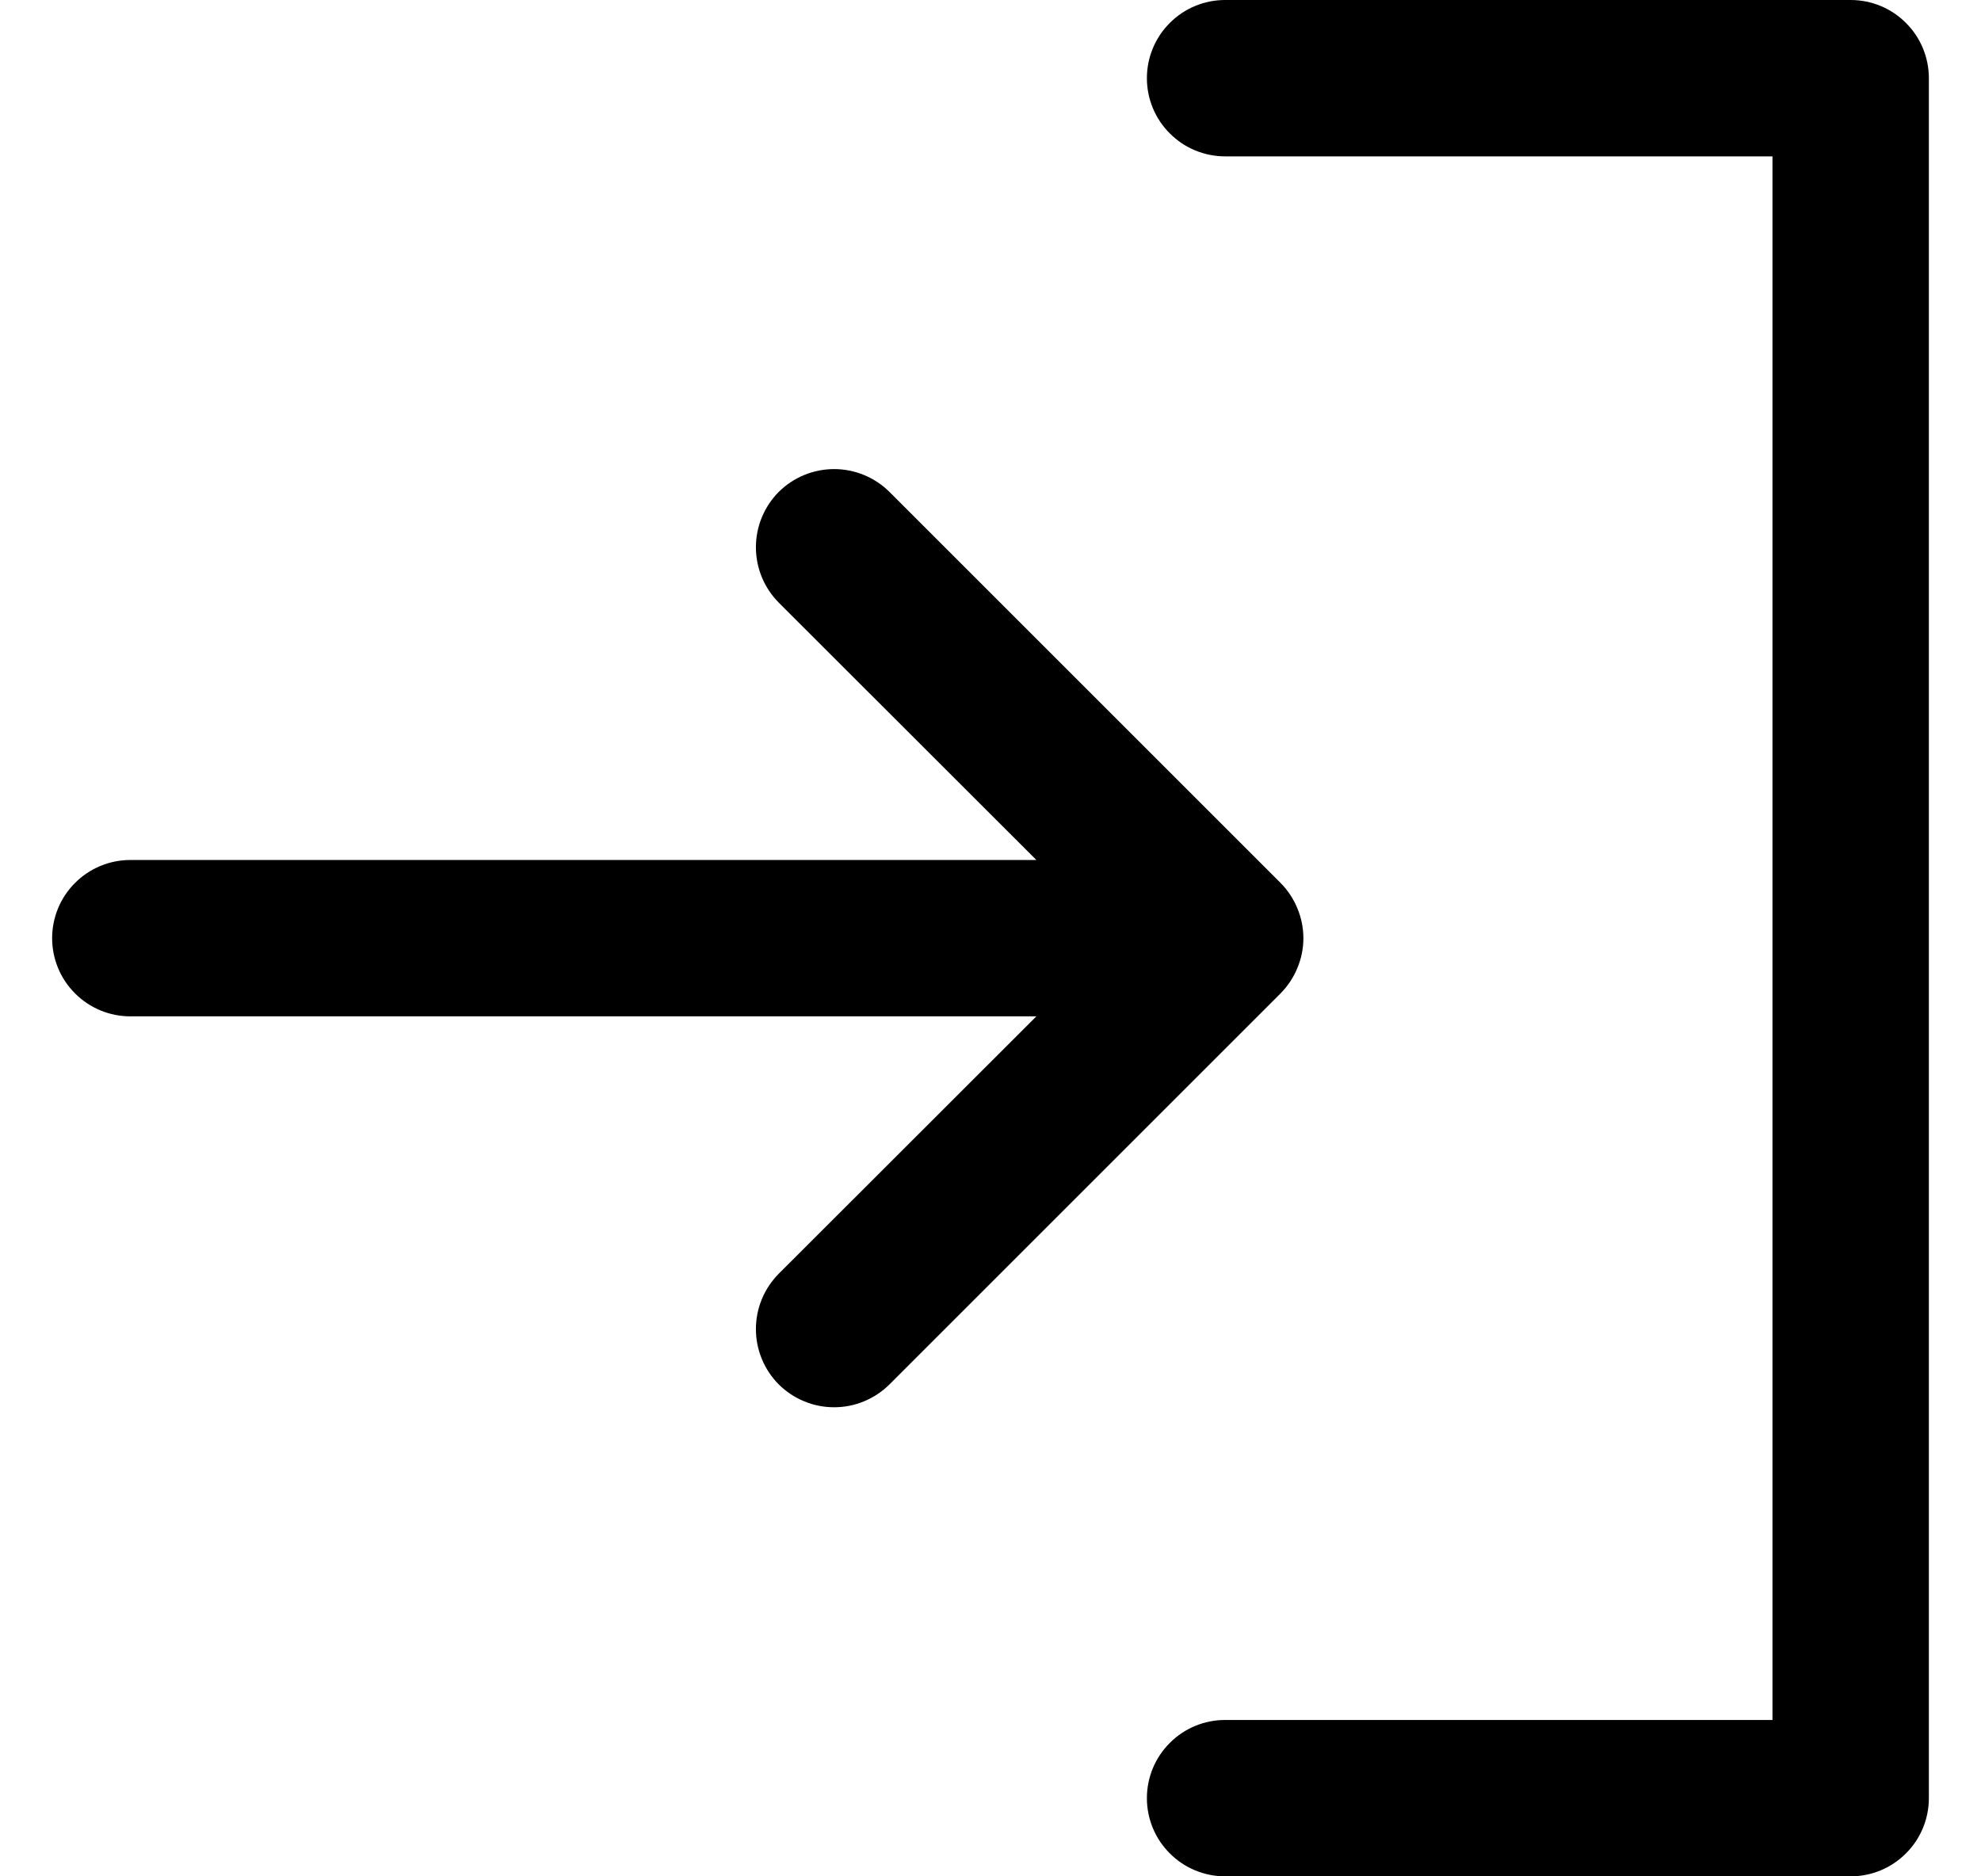<svg width="19" height="18" viewBox="0 0 19 18" fill="none" xmlns="http://www.w3.org/2000/svg">
<path d="M12.281 9.531L8.531 13.281C8.461 13.35 8.378 13.406 8.287 13.443C8.196 13.481 8.099 13.5 8 13.5C7.901 13.5 7.804 13.481 7.713 13.443C7.622 13.406 7.539 13.35 7.469 13.281C7.4 13.211 7.344 13.128 7.307 13.037C7.269 12.946 7.25 12.848 7.25 12.75C7.25 12.652 7.269 12.554 7.307 12.463C7.344 12.372 7.4 12.289 7.469 12.219L9.94 9.75H1.25C1.051 9.75 0.86 9.671 0.72 9.53C0.579 9.39 0.5 9.199 0.5 9C0.5 8.801 0.579 8.61 0.72 8.47C0.86 8.329 1.051 8.25 1.25 8.25H9.94L7.469 5.781C7.329 5.64 7.25 5.449 7.25 5.25C7.25 5.051 7.329 4.86 7.469 4.719C7.61 4.579 7.801 4.5 8 4.5C8.199 4.5 8.39 4.579 8.531 4.719L12.281 8.469C12.35 8.539 12.406 8.622 12.443 8.713C12.481 8.804 12.501 8.901 12.501 9C12.501 9.099 12.481 9.196 12.443 9.287C12.406 9.378 12.35 9.461 12.281 9.531ZM17.75 0H11.75C11.551 0 11.36 0.079 11.22 0.22C11.079 0.36 11 0.551 11 0.75C11 0.949 11.079 1.14 11.22 1.28C11.36 1.421 11.551 1.5 11.75 1.5H17V16.5H11.75C11.551 16.5 11.36 16.579 11.22 16.72C11.079 16.86 11 17.051 11 17.25C11 17.449 11.079 17.64 11.22 17.78C11.36 17.921 11.551 18 11.75 18H17.75C17.949 18 18.14 17.921 18.28 17.78C18.421 17.64 18.5 17.449 18.5 17.25V0.75C18.5 0.551 18.421 0.36 18.28 0.22C18.14 0.079 17.949 0 17.75 0Z" fill="black"/>
</svg>
